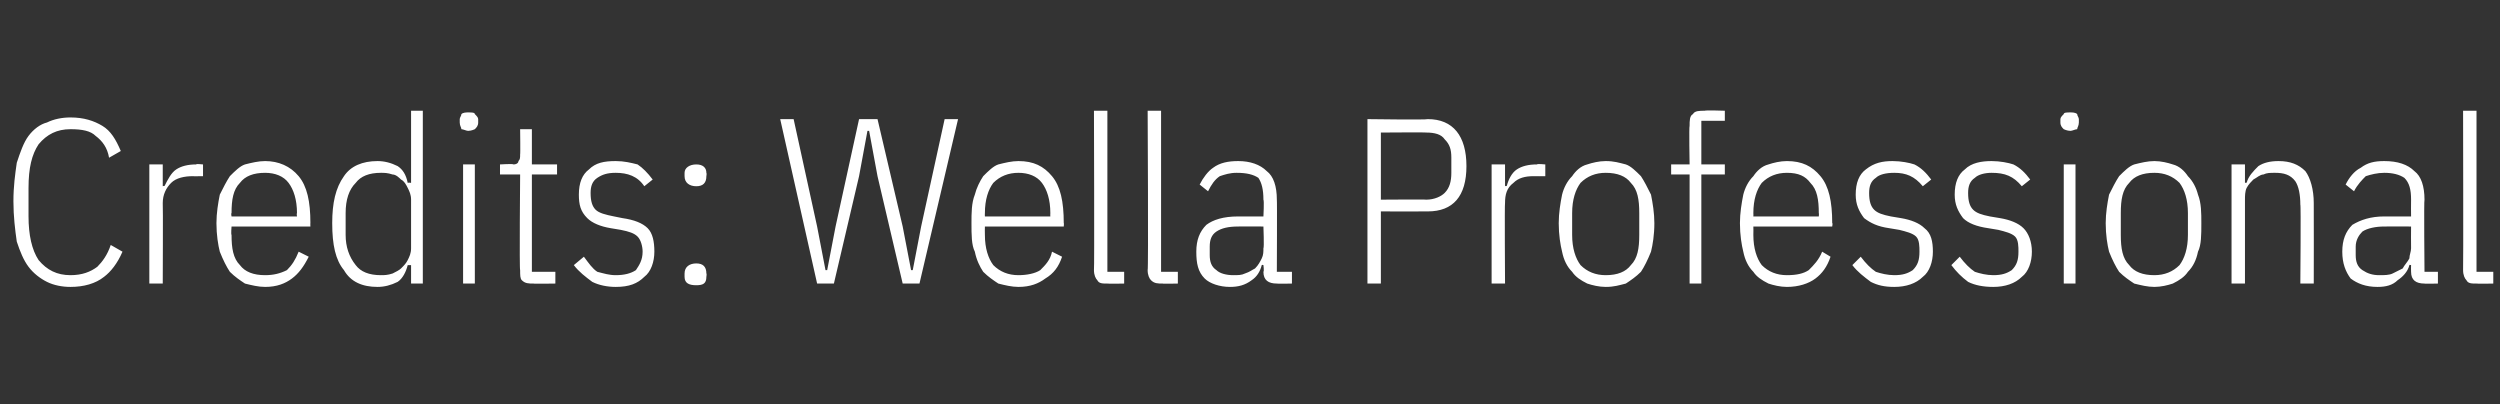 <?xml version="1.0" standalone="no"?><!DOCTYPE svg PUBLIC "-//W3C//DTD SVG 1.1//EN" "http://www.w3.org/Graphics/SVG/1.1/DTD/svg11.dtd"><svg xmlns="http://www.w3.org/2000/svg" version="1.1" width="149px" height="24.1px" viewBox="0 -6 149 24.1" style="top:-6px"><rect x="0" y="-6" width="149" height="24.1" fill="#333333" stroke="none"/>  <desc>Credits: Wella Professional</desc>  <defs/>  <g id="Polygon81335">    <path d="M 4.2 11.1 C 3.7 11.1 3.2 11 2.8 10.8 C 2.4 10.6 2 10.3 1.7 9.9 C 1.4 9.5 1.2 9 1 8.4 C 0.9 7.7 0.8 6.9 0.8 6 C 0.8 5.1 0.9 4.4 1 3.7 C 1.2 3.1 1.4 2.5 1.7 2.1 C 2 1.7 2.4 1.4 2.8 1.3 C 3.2 1.1 3.7 1 4.2 1 C 5 1 5.6 1.2 6.1 1.5 C 6.6 1.8 6.9 2.3 7.2 3 C 7.2 3 6.5 3.4 6.5 3.4 C 6.4 2.8 6.1 2.4 5.7 2.1 C 5.4 1.8 4.9 1.7 4.2 1.7 C 3.4 1.7 2.8 2 2.3 2.6 C 1.9 3.2 1.7 4 1.7 5.2 C 1.7 5.2 1.7 6.9 1.7 6.9 C 1.7 8 1.9 8.9 2.3 9.5 C 2.8 10.1 3.4 10.4 4.2 10.4 C 4.9 10.4 5.4 10.2 5.8 9.9 C 6.1 9.6 6.4 9.2 6.6 8.6 C 6.6 8.6 7.3 9 7.3 9 C 7 9.7 6.6 10.2 6.2 10.5 C 5.7 10.9 5 11.1 4.2 11.1 Z M 8.9 10.9 L 8.9 3.8 L 9.7 3.8 L 9.7 5.1 C 9.7 5.1 9.83 5.05 9.8 5.1 C 10 4.7 10.2 4.3 10.5 4.1 C 10.8 3.9 11.2 3.8 11.7 3.8 C 11.66 3.75 12.1 3.8 12.1 3.8 L 12.1 4.5 C 12.1 4.5 11.47 4.51 11.5 4.5 C 11 4.5 10.5 4.6 10.2 4.9 C 9.9 5.2 9.7 5.6 9.7 6.1 C 9.72 6.09 9.7 10.9 9.7 10.9 L 8.9 10.9 Z M 15.8 11.1 C 15.4 11.1 15 11 14.6 10.9 C 14.3 10.7 14 10.5 13.7 10.2 C 13.5 9.9 13.3 9.5 13.1 9 C 13 8.6 12.9 8 12.9 7.3 C 12.9 6.7 13 6.1 13.1 5.6 C 13.3 5.2 13.5 4.8 13.7 4.5 C 14 4.2 14.3 3.9 14.6 3.8 C 15 3.7 15.4 3.6 15.8 3.6 C 16.6 3.6 17.3 3.9 17.8 4.5 C 18.3 5.1 18.5 6 18.5 7.3 C 18.49 7.28 18.5 7.5 18.5 7.5 L 13.8 7.5 C 13.8 7.5 13.76 7.98 13.8 8 C 13.8 8.8 13.9 9.4 14.3 9.8 C 14.6 10.2 15.1 10.4 15.8 10.4 C 16.3 10.4 16.7 10.3 17.1 10.1 C 17.4 9.8 17.6 9.5 17.8 9 C 17.8 9 18.4 9.3 18.4 9.3 C 18.1 9.9 17.8 10.3 17.4 10.6 C 17 10.9 16.5 11.1 15.8 11.1 Z M 15.8 4.3 C 15.1 4.3 14.6 4.5 14.3 4.9 C 13.9 5.3 13.8 5.9 13.8 6.7 C 13.76 6.72 13.8 6.9 13.8 6.9 L 17.7 6.9 C 17.7 6.9 17.67 6.72 17.7 6.7 C 17.7 5.9 17.5 5.3 17.2 4.9 C 16.9 4.5 16.4 4.3 15.8 4.3 Z M 24.5 9.8 C 24.5 9.8 24.35 9.8 24.3 9.8 C 24.2 10.2 24 10.6 23.7 10.8 C 23.3 11 22.9 11.1 22.5 11.1 C 21.6 11.1 20.9 10.8 20.5 10.1 C 20 9.5 19.8 8.6 19.8 7.3 C 19.8 6.1 20 5.2 20.5 4.5 C 20.9 3.9 21.6 3.6 22.5 3.6 C 22.9 3.6 23.3 3.7 23.7 3.9 C 24 4.1 24.2 4.4 24.3 4.9 C 24.35 4.87 24.5 4.9 24.5 4.9 L 24.5 0.6 L 25.2 0.6 L 25.2 10.9 L 24.5 10.9 L 24.5 9.8 Z M 22.7 10.4 C 22.9 10.4 23.1 10.4 23.4 10.3 C 23.6 10.2 23.8 10.1 23.9 10 C 24.1 9.8 24.2 9.7 24.3 9.5 C 24.4 9.3 24.5 9.1 24.5 8.8 C 24.5 8.8 24.5 5.9 24.5 5.9 C 24.5 5.6 24.4 5.4 24.3 5.2 C 24.2 5 24.1 4.8 23.9 4.7 C 23.8 4.6 23.6 4.4 23.4 4.4 C 23.1 4.3 22.9 4.3 22.7 4.3 C 22 4.3 21.5 4.5 21.2 4.9 C 20.8 5.3 20.6 5.9 20.6 6.7 C 20.6 6.7 20.6 8 20.6 8 C 20.6 8.7 20.8 9.3 21.2 9.8 C 21.5 10.2 22 10.4 22.7 10.4 Z M 27.9 1.8 C 27.8 1.8 27.6 1.7 27.5 1.7 C 27.5 1.6 27.4 1.5 27.4 1.3 C 27.4 1.3 27.4 1.1 27.4 1.1 C 27.4 1 27.5 0.9 27.5 0.8 C 27.6 0.7 27.8 0.7 27.9 0.7 C 28.1 0.7 28.3 0.7 28.3 0.8 C 28.4 0.9 28.5 1 28.5 1.1 C 28.5 1.1 28.5 1.3 28.5 1.3 C 28.5 1.5 28.4 1.6 28.3 1.7 C 28.3 1.7 28.1 1.8 27.9 1.8 Z M 27.6 3.8 L 28.3 3.8 L 28.3 10.9 L 27.6 10.9 L 27.6 3.8 Z M 31.8 10.9 C 31.5 10.9 31.3 10.9 31.1 10.7 C 31 10.6 31 10.4 31 10.1 C 30.95 10.11 31 4.4 31 4.4 L 29.8 4.4 L 29.8 3.8 C 29.8 3.8 30.59 3.75 30.6 3.8 C 30.8 3.8 30.9 3.7 30.9 3.6 C 31 3.5 31 3.4 31 3.2 C 31.02 3.22 31 1.7 31 1.7 L 31.7 1.7 L 31.7 3.8 L 33.2 3.8 L 33.2 4.4 L 31.7 4.4 L 31.7 10.2 L 33.1 10.2 L 33.1 10.9 C 33.1 10.9 31.78 10.92 31.8 10.9 Z M 36.7 11.1 C 36.2 11.1 35.7 11 35.3 10.8 C 34.9 10.5 34.5 10.2 34.2 9.8 C 34.2 9.8 34.8 9.3 34.8 9.3 C 35.1 9.7 35.3 10 35.6 10.2 C 36 10.3 36.3 10.4 36.7 10.4 C 37.2 10.4 37.6 10.3 37.9 10.1 C 38.1 9.8 38.3 9.5 38.3 9 C 38.3 8.7 38.2 8.3 38 8.1 C 37.8 7.9 37.5 7.8 37 7.7 C 37 7.7 36.4 7.6 36.4 7.6 C 35.8 7.5 35.3 7.3 35 7 C 34.6 6.6 34.5 6.2 34.5 5.6 C 34.5 4.9 34.7 4.4 35.1 4.1 C 35.5 3.7 36 3.6 36.7 3.6 C 37.2 3.6 37.6 3.7 38 3.8 C 38.3 4 38.6 4.3 38.9 4.7 C 38.9 4.7 38.4 5.1 38.4 5.1 C 38 4.5 37.4 4.3 36.7 4.3 C 36.2 4.3 35.9 4.4 35.6 4.6 C 35.3 4.8 35.2 5.1 35.2 5.5 C 35.2 6 35.3 6.3 35.5 6.5 C 35.7 6.7 36.1 6.8 36.6 6.9 C 36.6 6.9 37.1 7 37.1 7 C 37.8 7.1 38.3 7.3 38.6 7.6 C 38.9 7.9 39 8.4 39 9 C 39 9.6 38.8 10.2 38.4 10.5 C 38 10.9 37.5 11.1 36.7 11.1 Z M 42.1 10.5 C 42.1 10.9 41.9 11 41.5 11 C 41.1 11 40.8 10.9 40.8 10.5 C 40.8 10.5 40.8 10.3 40.8 10.3 C 40.8 9.9 41.1 9.7 41.5 9.7 C 41.9 9.7 42.1 9.9 42.1 10.3 C 42.13 10.3 42.1 10.5 42.1 10.5 C 42.1 10.5 42.13 10.49 42.1 10.5 Z M 42.1 4.5 C 42.1 4.9 41.9 5.1 41.5 5.1 C 41.1 5.1 40.8 4.9 40.8 4.5 C 40.8 4.5 40.8 4.3 40.8 4.3 C 40.8 4 41.1 3.8 41.5 3.8 C 41.9 3.8 42.1 4 42.1 4.3 C 42.13 4.34 42.1 4.5 42.1 4.5 C 42.1 4.5 42.13 4.52 42.1 4.5 Z M 48.7 10.9 L 46.5 1.1 L 47.3 1.1 L 48.7 7.5 L 49.2 10.1 L 49.3 10.1 L 49.8 7.5 L 51.2 1.1 L 52.3 1.1 L 53.8 7.5 L 54.3 10.1 L 54.4 10.1 L 54.9 7.5 L 56.3 1.1 L 57.1 1.1 L 54.8 10.9 L 53.8 10.9 L 52.3 4.5 L 51.8 1.8 L 51.7 1.8 L 51.2 4.5 L 49.7 10.9 L 48.7 10.9 Z M 60.7 11.1 C 60.3 11.1 59.9 11 59.5 10.9 C 59.2 10.7 58.9 10.5 58.6 10.2 C 58.4 9.9 58.2 9.5 58.1 9 C 57.9 8.6 57.9 8 57.9 7.3 C 57.9 6.7 57.9 6.1 58.1 5.6 C 58.2 5.2 58.4 4.8 58.6 4.5 C 58.9 4.2 59.2 3.9 59.5 3.8 C 59.9 3.7 60.3 3.6 60.7 3.6 C 61.6 3.6 62.2 3.9 62.7 4.5 C 63.2 5.1 63.4 6 63.4 7.3 C 63.42 7.28 63.4 7.5 63.4 7.5 L 58.7 7.5 C 58.7 7.5 58.69 7.98 58.7 8 C 58.7 8.8 58.9 9.4 59.2 9.8 C 59.6 10.2 60.1 10.4 60.7 10.4 C 61.2 10.4 61.7 10.3 62 10.1 C 62.3 9.8 62.6 9.5 62.7 9 C 62.7 9 63.3 9.3 63.3 9.3 C 63.1 9.9 62.8 10.3 62.3 10.6 C 61.9 10.9 61.4 11.1 60.7 11.1 Z M 60.7 4.3 C 60.1 4.3 59.6 4.5 59.2 4.9 C 58.9 5.3 58.7 5.9 58.7 6.7 C 58.69 6.72 58.7 6.9 58.7 6.9 L 62.6 6.9 C 62.6 6.9 62.59 6.72 62.6 6.7 C 62.6 5.9 62.4 5.3 62.1 4.9 C 61.8 4.5 61.3 4.3 60.7 4.3 Z M 66 10.9 C 65.7 10.9 65.5 10.9 65.4 10.7 C 65.3 10.6 65.2 10.4 65.2 10.1 C 65.23 10.11 65.2 0.6 65.2 0.6 L 66 0.6 L 66 10.2 L 67 10.2 L 67 10.9 C 67 10.9 66.04 10.92 66 10.9 Z M 69.3 10.9 C 69 10.9 68.8 10.9 68.6 10.7 C 68.5 10.6 68.4 10.4 68.4 10.1 C 68.45 10.11 68.4 0.6 68.4 0.6 L 69.2 0.6 L 69.2 10.2 L 70.2 10.2 L 70.2 10.9 C 70.2 10.9 69.26 10.92 69.3 10.9 Z M 76.1 10.9 C 75.6 10.9 75.3 10.7 75.3 10.2 C 75.35 10.16 75.3 9.8 75.3 9.8 C 75.3 9.8 75.24 9.77 75.2 9.8 C 75.1 10.2 74.9 10.5 74.6 10.7 C 74.2 11 73.8 11.1 73.3 11.1 C 72.7 11.1 72.1 10.9 71.8 10.6 C 71.4 10.2 71.3 9.7 71.3 9 C 71.3 8.3 71.5 7.8 71.9 7.4 C 72.3 7.1 72.9 6.9 73.8 6.9 C 73.79 6.9 75.3 6.9 75.3 6.9 C 75.3 6.9 75.35 5.95 75.3 5.9 C 75.3 5.3 75.2 4.9 75 4.6 C 74.7 4.4 74.3 4.3 73.7 4.3 C 73.3 4.3 73 4.4 72.7 4.5 C 72.4 4.7 72.2 5 72 5.4 C 72 5.4 71.5 5 71.5 5 C 71.7 4.6 72 4.2 72.3 4 C 72.7 3.7 73.2 3.6 73.8 3.6 C 74.5 3.6 75.1 3.8 75.5 4.2 C 75.9 4.5 76.1 5.1 76.1 5.9 C 76.12 5.88 76.1 10.2 76.1 10.2 L 77 10.2 L 77 10.9 C 77 10.9 76.12 10.92 76.1 10.9 Z M 73.5 10.4 C 73.8 10.4 74 10.4 74.2 10.3 C 74.5 10.2 74.6 10.1 74.8 10 C 75 9.8 75.1 9.6 75.2 9.4 C 75.3 9.2 75.3 9 75.3 8.8 C 75.35 8.76 75.3 7.5 75.3 7.5 C 75.3 7.5 73.78 7.49 73.8 7.5 C 73.2 7.5 72.8 7.6 72.5 7.8 C 72.2 8 72.1 8.3 72.1 8.7 C 72.1 8.7 72.1 9.2 72.1 9.2 C 72.1 9.6 72.2 9.9 72.5 10.1 C 72.7 10.3 73.1 10.4 73.5 10.4 Z M 81.5 10.9 L 81.5 1.1 C 81.5 1.1 85.06 1.15 85.1 1.1 C 86.6 1.1 87.4 2.1 87.4 3.9 C 87.4 5.7 86.6 6.6 85.1 6.6 C 85.06 6.61 82.3 6.6 82.3 6.6 L 82.3 10.9 L 81.5 10.9 Z M 82.3 5.9 C 82.3 5.9 85.04 5.88 85 5.9 C 85.5 5.9 85.9 5.7 86.1 5.5 C 86.4 5.2 86.5 4.8 86.5 4.3 C 86.5 4.3 86.5 3.4 86.5 3.4 C 86.5 2.9 86.4 2.6 86.1 2.3 C 85.9 2 85.5 1.9 85 1.9 C 85.04 1.88 82.3 1.9 82.3 1.9 L 82.3 5.9 Z M 88.9 10.9 L 88.9 3.8 L 89.7 3.8 L 89.7 5.1 C 89.7 5.1 89.78 5.05 89.8 5.1 C 89.9 4.7 90.1 4.3 90.4 4.1 C 90.7 3.9 91.1 3.8 91.6 3.8 C 91.62 3.75 92.1 3.8 92.1 3.8 L 92.1 4.5 C 92.1 4.5 91.42 4.51 91.4 4.5 C 90.9 4.5 90.5 4.6 90.2 4.9 C 89.8 5.2 89.7 5.6 89.7 6.1 C 89.67 6.09 89.7 10.9 89.7 10.9 L 88.9 10.9 Z M 95.7 11.1 C 95.3 11.1 94.9 11 94.6 10.9 C 94.2 10.7 93.9 10.5 93.7 10.2 C 93.4 9.9 93.2 9.5 93.1 9 C 93 8.6 92.9 8 92.9 7.3 C 92.9 6.7 93 6.1 93.1 5.6 C 93.2 5.2 93.4 4.8 93.7 4.5 C 93.9 4.2 94.2 3.9 94.6 3.8 C 94.9 3.7 95.3 3.6 95.7 3.6 C 96.2 3.6 96.5 3.7 96.9 3.8 C 97.2 3.9 97.5 4.2 97.8 4.5 C 98 4.8 98.2 5.2 98.4 5.6 C 98.5 6.1 98.6 6.7 98.6 7.3 C 98.6 8 98.5 8.6 98.4 9 C 98.2 9.5 98 9.9 97.8 10.2 C 97.5 10.5 97.2 10.7 96.9 10.9 C 96.5 11 96.2 11.1 95.7 11.1 Z M 95.7 10.4 C 96.4 10.4 96.9 10.2 97.2 9.8 C 97.6 9.4 97.7 8.8 97.7 8 C 97.7 8 97.7 6.7 97.7 6.7 C 97.7 5.9 97.6 5.3 97.2 4.9 C 96.9 4.5 96.4 4.3 95.7 4.3 C 95.1 4.3 94.6 4.5 94.2 4.9 C 93.9 5.3 93.7 5.9 93.7 6.7 C 93.7 6.7 93.7 8 93.7 8 C 93.7 8.8 93.9 9.4 94.2 9.8 C 94.6 10.2 95.1 10.4 95.7 10.4 Z M 100.7 4.4 L 99.6 4.4 L 99.6 3.8 L 100.7 3.8 C 100.7 3.8 100.66 1.54 100.7 1.5 C 100.7 1.2 100.7 0.9 100.9 0.8 C 101 0.6 101.3 0.6 101.6 0.6 C 101.64 0.56 102.8 0.6 102.8 0.6 L 102.8 1.2 L 101.4 1.2 L 101.4 3.8 L 102.8 3.8 L 102.8 4.4 L 101.4 4.4 L 101.4 10.9 L 100.7 10.9 L 100.7 4.4 Z M 106.5 11.1 C 106.1 11.1 105.7 11 105.4 10.9 C 105 10.7 104.7 10.5 104.5 10.2 C 104.2 9.9 104 9.5 103.9 9 C 103.8 8.6 103.7 8 103.7 7.3 C 103.7 6.7 103.8 6.1 103.9 5.6 C 104 5.2 104.2 4.8 104.5 4.5 C 104.7 4.2 105 3.9 105.4 3.8 C 105.7 3.7 106.1 3.6 106.5 3.6 C 107.4 3.6 108 3.9 108.5 4.5 C 109 5.1 109.2 6 109.2 7.3 C 109.24 7.28 109.2 7.5 109.2 7.5 L 104.5 7.5 C 104.5 7.5 104.51 7.98 104.5 8 C 104.5 8.8 104.7 9.4 105 9.8 C 105.4 10.2 105.9 10.4 106.5 10.4 C 107.1 10.4 107.5 10.3 107.8 10.1 C 108.1 9.8 108.4 9.5 108.6 9 C 108.6 9 109.1 9.3 109.1 9.3 C 108.9 9.9 108.6 10.3 108.2 10.6 C 107.8 10.9 107.2 11.1 106.5 11.1 Z M 106.5 4.3 C 105.9 4.3 105.4 4.5 105 4.9 C 104.7 5.3 104.5 5.9 104.5 6.7 C 104.51 6.72 104.5 6.9 104.5 6.9 L 108.4 6.9 C 108.4 6.9 108.42 6.72 108.4 6.7 C 108.4 5.9 108.3 5.3 107.9 4.9 C 107.6 4.5 107.2 4.3 106.5 4.3 Z M 112.9 11.1 C 112.3 11.1 111.9 11 111.5 10.8 C 111.1 10.5 110.7 10.2 110.4 9.8 C 110.4 9.8 110.9 9.3 110.9 9.3 C 111.2 9.7 111.5 10 111.8 10.2 C 112.1 10.3 112.5 10.4 112.9 10.4 C 113.4 10.4 113.7 10.3 114 10.1 C 114.3 9.8 114.4 9.5 114.4 9 C 114.4 8.7 114.4 8.3 114.2 8.1 C 114 7.9 113.6 7.8 113.2 7.7 C 113.2 7.7 112.6 7.6 112.6 7.6 C 111.9 7.5 111.5 7.3 111.1 7 C 110.8 6.6 110.6 6.2 110.6 5.6 C 110.6 4.9 110.8 4.4 111.2 4.1 C 111.7 3.7 112.2 3.6 112.8 3.6 C 113.3 3.6 113.8 3.7 114.1 3.8 C 114.5 4 114.8 4.3 115.1 4.7 C 115.1 4.7 114.6 5.1 114.6 5.1 C 114.1 4.5 113.6 4.3 112.9 4.3 C 112.4 4.3 112 4.4 111.8 4.6 C 111.5 4.8 111.4 5.1 111.4 5.5 C 111.4 6 111.5 6.3 111.7 6.5 C 111.9 6.7 112.2 6.8 112.7 6.9 C 112.7 6.9 113.3 7 113.3 7 C 113.9 7.1 114.4 7.3 114.7 7.6 C 115.1 7.9 115.2 8.4 115.2 9 C 115.2 9.6 115 10.2 114.6 10.5 C 114.2 10.9 113.6 11.1 112.9 11.1 Z M 118.8 11.1 C 118.2 11.1 117.7 11 117.3 10.8 C 116.9 10.5 116.6 10.2 116.3 9.8 C 116.3 9.8 116.8 9.3 116.8 9.3 C 117.1 9.7 117.4 10 117.7 10.2 C 118 10.3 118.4 10.4 118.8 10.4 C 119.3 10.4 119.6 10.3 119.9 10.1 C 120.2 9.8 120.3 9.5 120.3 9 C 120.3 8.7 120.3 8.3 120.1 8.1 C 119.9 7.9 119.5 7.8 119.1 7.7 C 119.1 7.7 118.5 7.6 118.5 7.6 C 117.8 7.5 117.3 7.3 117 7 C 116.7 6.6 116.5 6.2 116.5 5.6 C 116.5 4.9 116.7 4.4 117.1 4.1 C 117.5 3.7 118.1 3.6 118.7 3.6 C 119.2 3.6 119.7 3.7 120 3.8 C 120.4 4 120.7 4.3 121 4.7 C 121 4.7 120.5 5.1 120.5 5.1 C 120 4.5 119.5 4.3 118.7 4.3 C 118.3 4.3 117.9 4.4 117.7 4.6 C 117.4 4.8 117.3 5.1 117.3 5.5 C 117.3 6 117.4 6.3 117.6 6.5 C 117.8 6.7 118.1 6.8 118.6 6.9 C 118.6 6.9 119.2 7 119.2 7 C 119.8 7.1 120.3 7.3 120.6 7.6 C 120.9 7.9 121.1 8.4 121.1 9 C 121.1 9.6 120.9 10.2 120.5 10.5 C 120.1 10.9 119.5 11.1 118.8 11.1 Z M 123.4 1.8 C 123.2 1.8 123 1.7 123 1.7 C 122.9 1.6 122.8 1.5 122.8 1.3 C 122.8 1.3 122.8 1.1 122.8 1.1 C 122.8 1 122.9 0.9 123 0.8 C 123 0.7 123.2 0.7 123.4 0.7 C 123.5 0.7 123.7 0.7 123.8 0.8 C 123.8 0.9 123.9 1 123.9 1.1 C 123.9 1.1 123.9 1.3 123.9 1.3 C 123.9 1.5 123.8 1.6 123.8 1.7 C 123.7 1.7 123.5 1.8 123.4 1.8 Z M 123 3.8 L 123.7 3.8 L 123.7 10.9 L 123 10.9 L 123 3.8 Z M 128.4 11.1 C 128 11.1 127.6 11 127.2 10.9 C 126.9 10.7 126.6 10.5 126.3 10.2 C 126.1 9.9 125.9 9.5 125.7 9 C 125.6 8.6 125.5 8 125.5 7.3 C 125.5 6.7 125.6 6.1 125.7 5.6 C 125.9 5.2 126.1 4.8 126.3 4.5 C 126.6 4.2 126.9 3.9 127.2 3.8 C 127.6 3.7 128 3.6 128.4 3.6 C 128.8 3.6 129.2 3.7 129.5 3.8 C 129.9 3.9 130.2 4.2 130.4 4.5 C 130.7 4.8 130.9 5.2 131 5.6 C 131.2 6.1 131.2 6.7 131.2 7.3 C 131.2 8 131.2 8.6 131 9 C 130.9 9.5 130.7 9.9 130.4 10.2 C 130.2 10.5 129.9 10.7 129.5 10.9 C 129.2 11 128.8 11.1 128.4 11.1 Z M 128.4 10.4 C 129 10.4 129.5 10.2 129.9 9.8 C 130.2 9.4 130.4 8.8 130.4 8 C 130.4 8 130.4 6.7 130.4 6.7 C 130.4 5.9 130.2 5.3 129.9 4.9 C 129.5 4.5 129 4.3 128.4 4.3 C 127.7 4.3 127.2 4.5 126.9 4.9 C 126.5 5.3 126.4 5.9 126.4 6.7 C 126.4 6.7 126.4 8 126.4 8 C 126.4 8.8 126.5 9.4 126.9 9.8 C 127.2 10.2 127.7 10.4 128.4 10.4 Z M 133 10.9 L 133 3.8 L 133.8 3.8 L 133.8 4.9 C 133.8 4.9 133.91 4.87 133.9 4.9 C 134 4.5 134.3 4.2 134.6 3.9 C 134.9 3.7 135.3 3.6 135.8 3.6 C 136.5 3.6 137 3.8 137.4 4.2 C 137.7 4.6 137.9 5.3 137.9 6.1 C 137.91 6.13 137.9 10.9 137.9 10.9 L 137.1 10.9 C 137.1 10.9 137.14 6.16 137.1 6.2 C 137.1 5.6 137 5.1 136.8 4.8 C 136.5 4.4 136.1 4.3 135.6 4.3 C 135.3 4.3 135.1 4.3 134.9 4.4 C 134.7 4.4 134.5 4.6 134.3 4.7 C 134.2 4.8 134 5 133.9 5.2 C 133.8 5.4 133.8 5.7 133.8 5.9 C 133.8 5.94 133.8 10.9 133.8 10.9 L 133 10.9 Z M 144.5 10.9 C 144 10.9 143.7 10.7 143.7 10.2 C 143.69 10.16 143.7 9.8 143.7 9.8 C 143.7 9.8 143.58 9.77 143.6 9.8 C 143.5 10.2 143.2 10.5 142.9 10.7 C 142.6 11 142.2 11.1 141.7 11.1 C 141 11.1 140.5 10.9 140.1 10.6 C 139.8 10.2 139.6 9.7 139.6 9 C 139.6 8.3 139.8 7.8 140.2 7.4 C 140.7 7.1 141.3 6.9 142.1 6.9 C 142.14 6.9 143.7 6.9 143.7 6.9 C 143.7 6.9 143.69 5.95 143.7 5.9 C 143.7 5.3 143.6 4.9 143.3 4.6 C 143 4.4 142.6 4.3 142.1 4.3 C 141.7 4.3 141.3 4.4 141 4.5 C 140.8 4.7 140.5 5 140.3 5.4 C 140.3 5.4 139.8 5 139.8 5 C 140 4.6 140.3 4.2 140.7 4 C 141.1 3.7 141.5 3.6 142.1 3.6 C 142.9 3.6 143.5 3.8 143.9 4.2 C 144.3 4.5 144.5 5.1 144.5 5.9 C 144.46 5.88 144.5 10.2 144.5 10.2 L 145.3 10.2 L 145.3 10.9 C 145.3 10.9 144.46 10.92 144.5 10.9 Z M 141.8 10.4 C 142.1 10.4 142.4 10.4 142.6 10.3 C 142.8 10.2 143 10.1 143.2 10 C 143.3 9.8 143.5 9.6 143.6 9.4 C 143.6 9.2 143.7 9 143.7 8.8 C 143.69 8.76 143.7 7.5 143.7 7.5 C 143.7 7.5 142.13 7.49 142.1 7.5 C 141.6 7.5 141.1 7.6 140.8 7.8 C 140.6 8 140.4 8.3 140.4 8.7 C 140.4 8.7 140.4 9.2 140.4 9.2 C 140.4 9.6 140.5 9.9 140.8 10.1 C 141.1 10.3 141.4 10.4 141.8 10.4 Z M 147.6 10.9 C 147.3 10.9 147.1 10.9 147 10.7 C 146.9 10.6 146.8 10.4 146.8 10.1 C 146.82 10.11 146.8 0.6 146.8 0.6 L 147.6 0.6 L 147.6 10.2 L 148.6 10.2 L 148.6 10.9 C 148.6 10.9 147.63 10.92 147.6 10.9 Z " stroke="none" fill="#fff"/>  </g></svg>